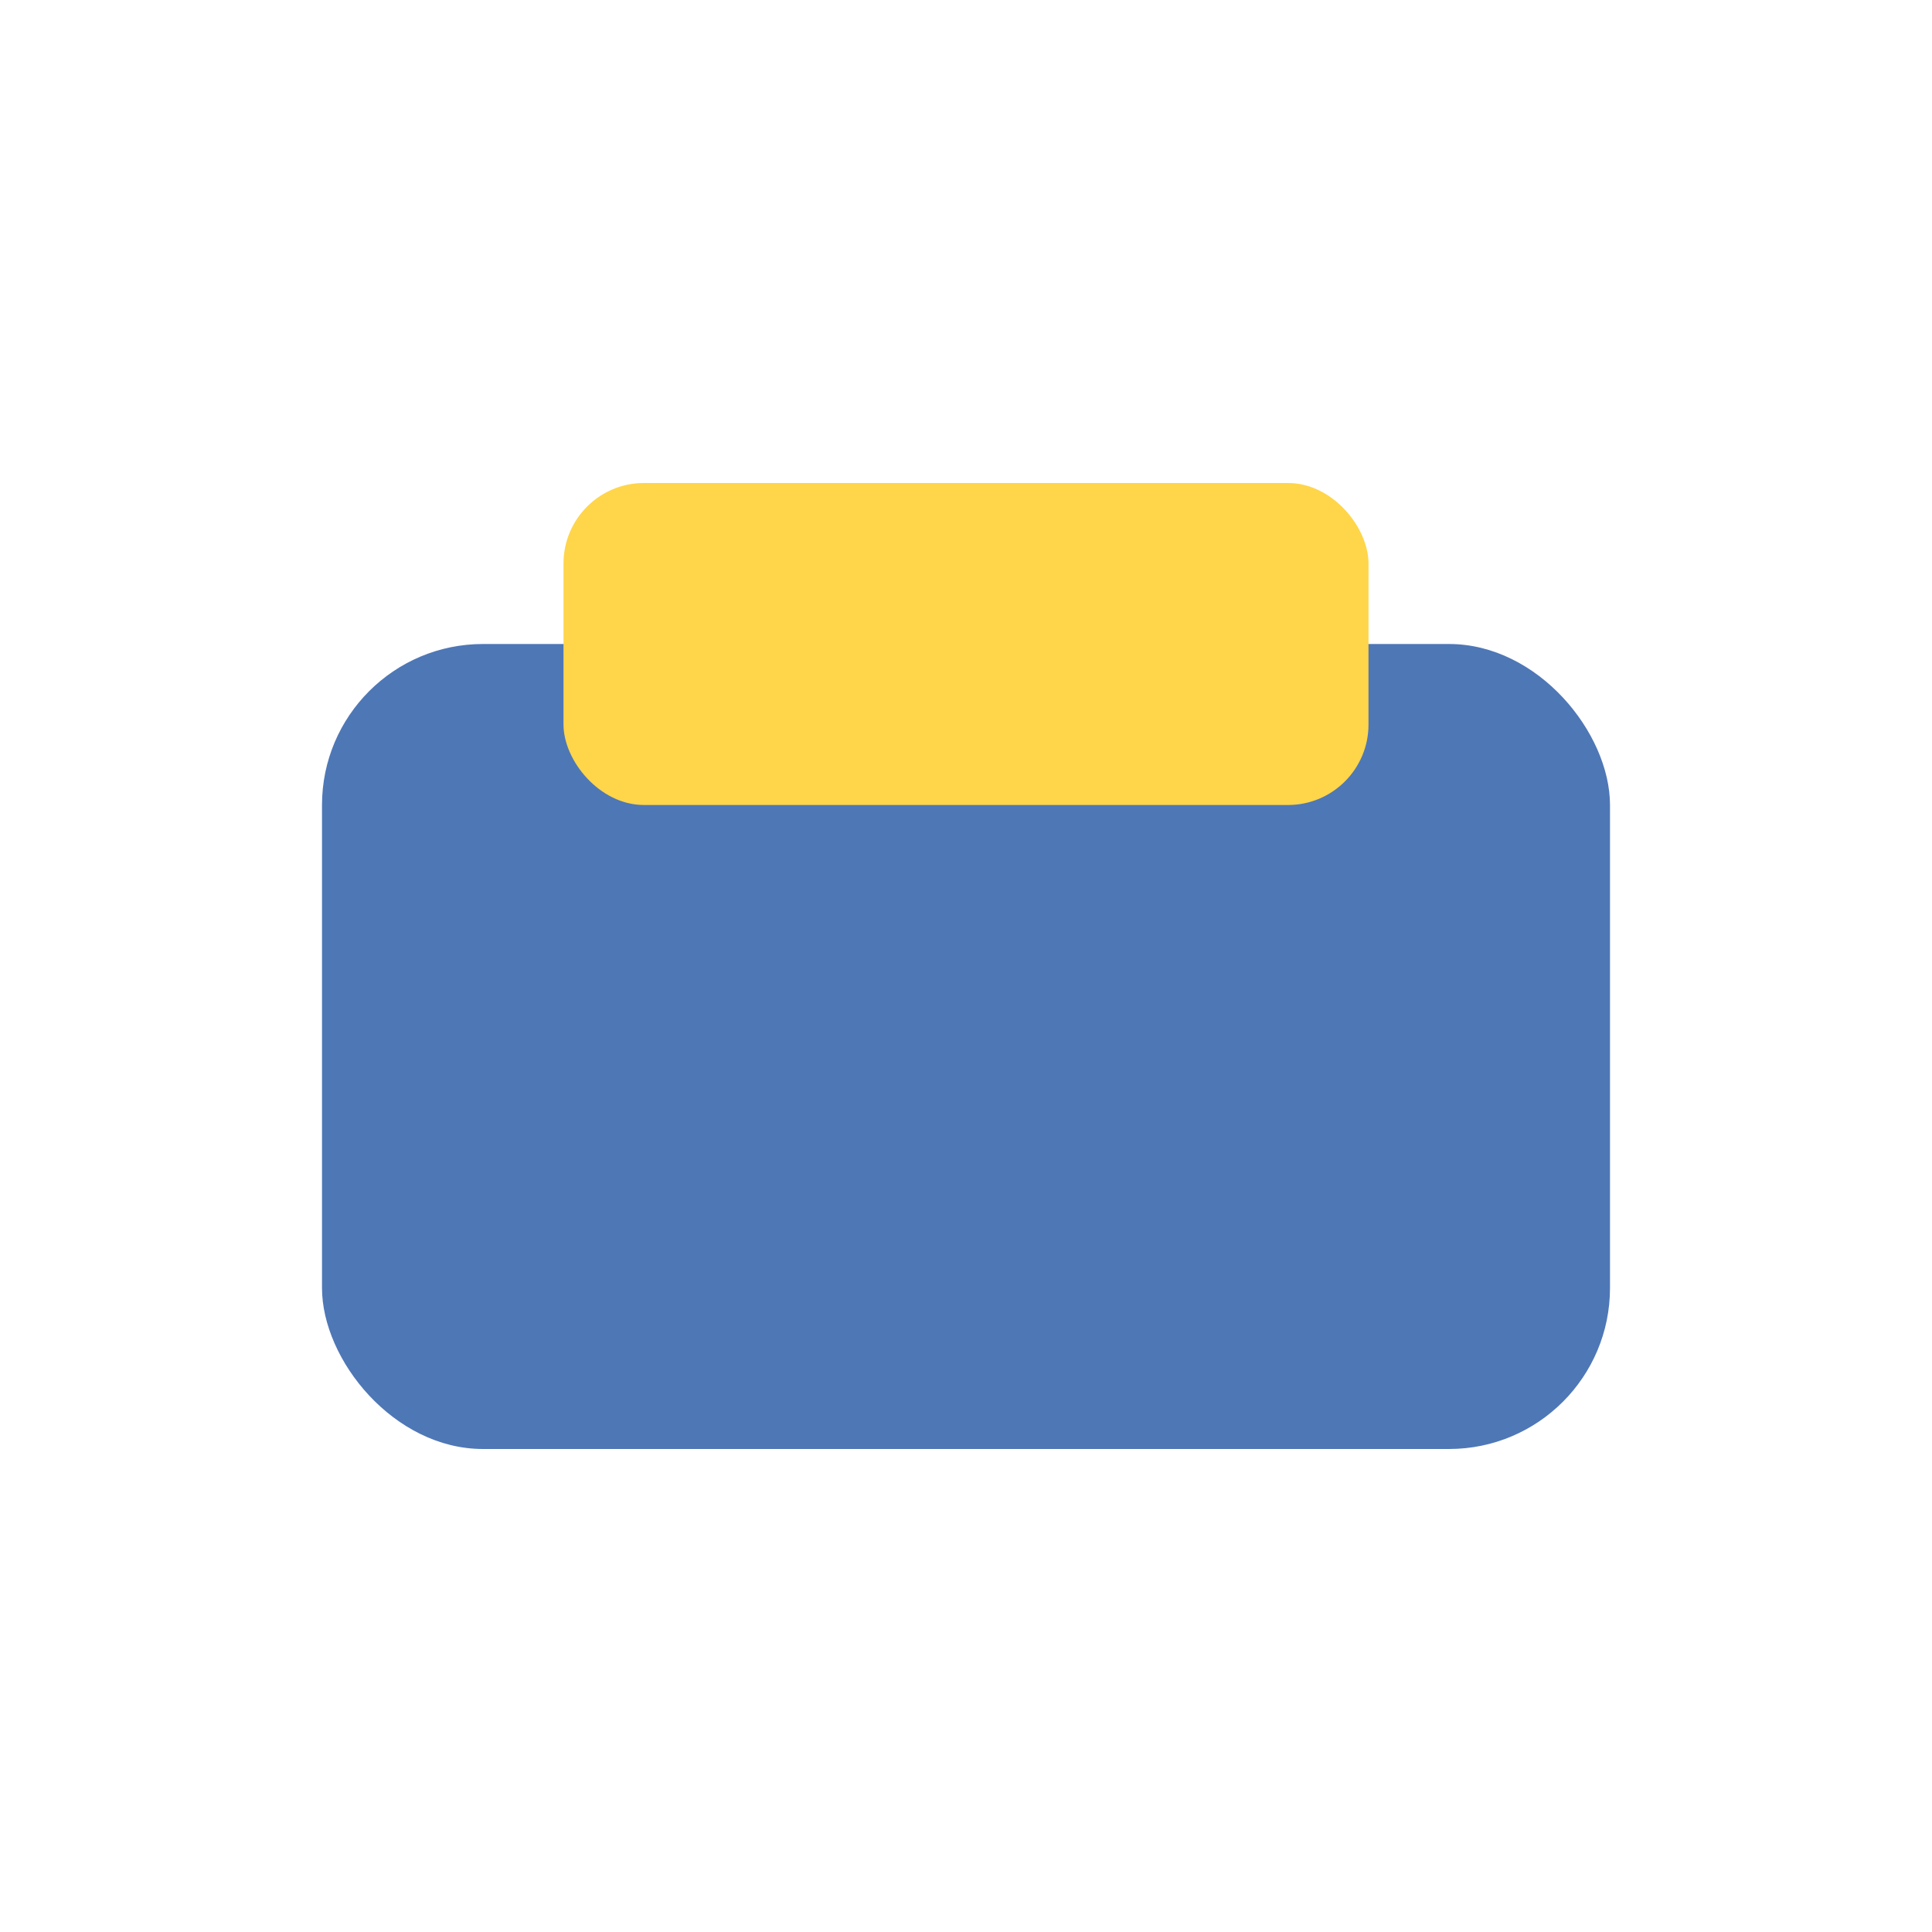 <?xml version="1.0" encoding="UTF-8"?>
<svg xmlns="http://www.w3.org/2000/svg" width="24" height="24" viewBox="0 0 24 24"><rect x="4" y="8" width="16" height="10" rx="2" fill="#4E77B6"/><rect x="7" y="6" width="10" height="4" rx="1" fill="#FFD54A"/></svg>